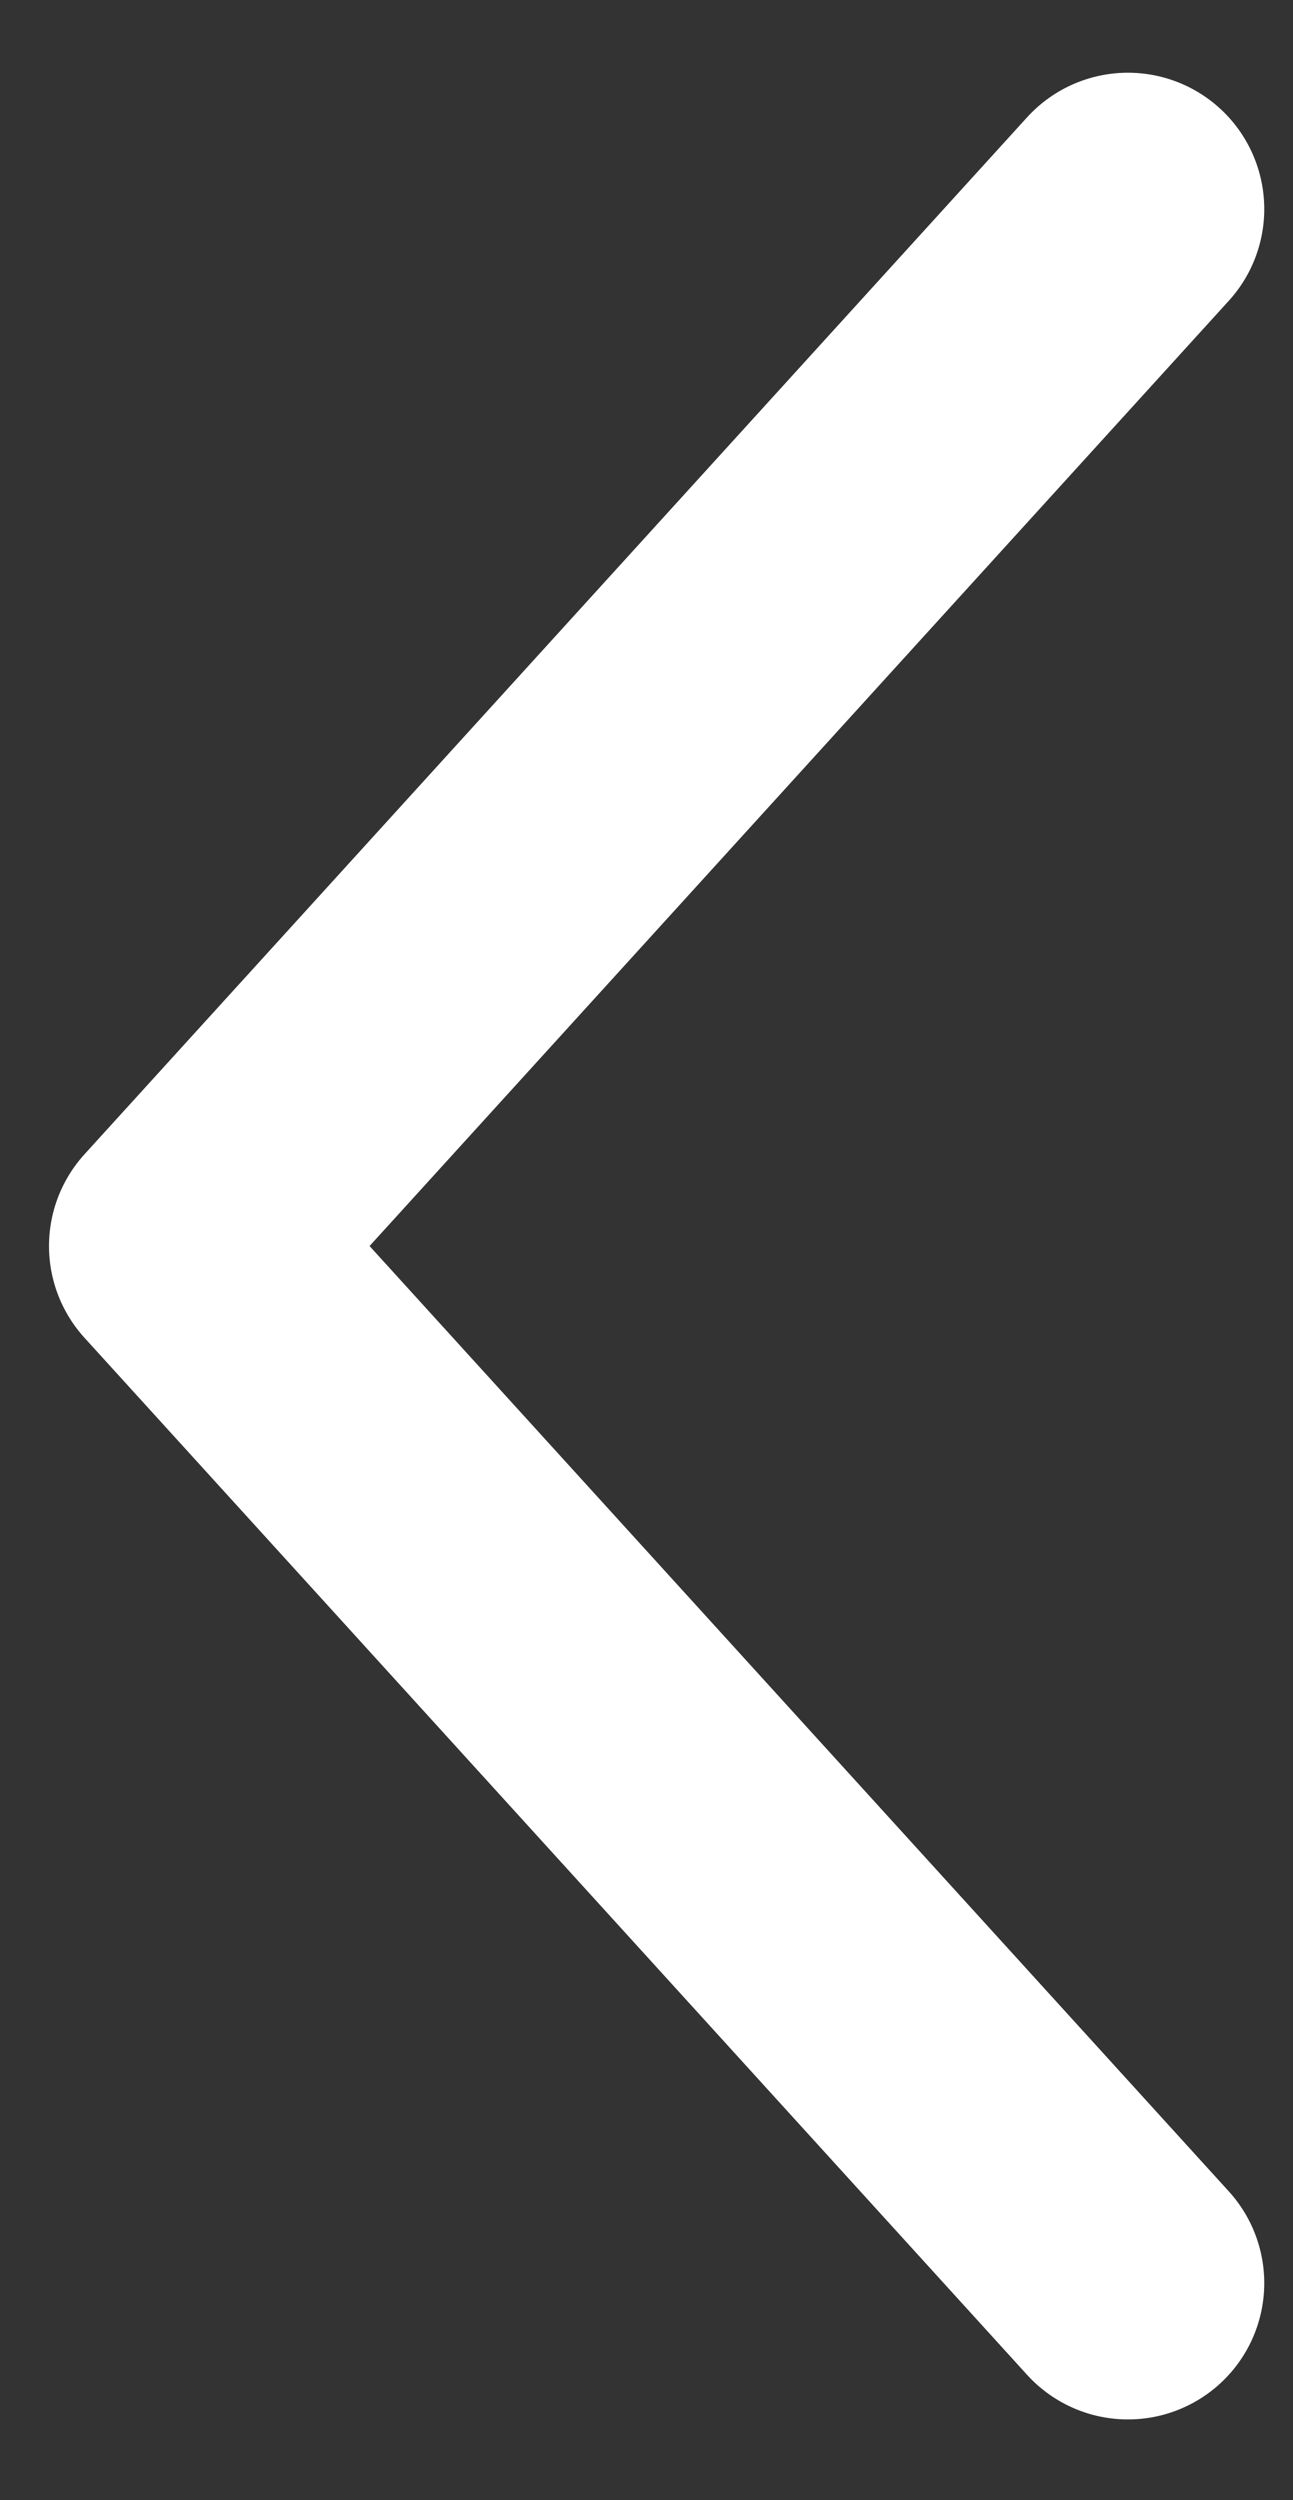 <svg width="15" height="29" viewBox="0 0 15 29" fill="none" xmlns="http://www.w3.org/2000/svg">
<rect x="0" y="0" width="15" height="29" fill="#333333" stroke="none"/>
<path d="M13.085 26.482L2.15 14.453L13.085 2.425" stroke="white" stroke-width="3.163" stroke-linecap="round" stroke-linejoin="round"/>
</svg>
